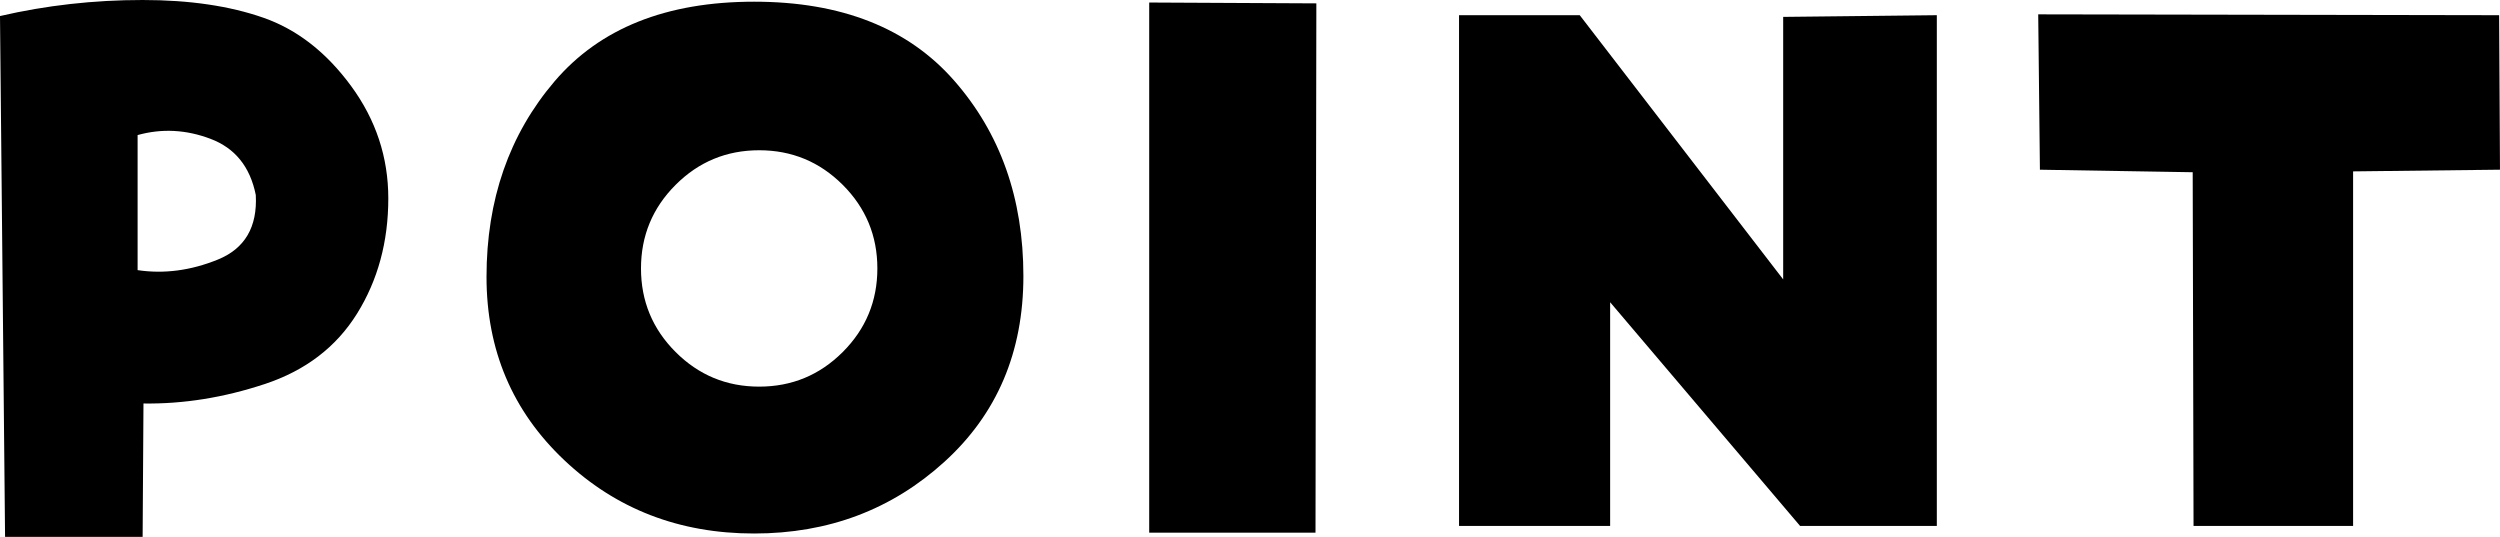 <?xml version="1.0" encoding="UTF-8"?>
<svg id="_レイヤー_1" data-name="レイヤー 1" xmlns="http://www.w3.org/2000/svg" version="1.1" viewBox="0 0 144.604 31.055">
  <defs>
    <style>
      .cls-1 {
        fill: #000;
        stroke-width: 0px;
      }
    </style>
  </defs>
  <path class="cls-1" d="M0,.928C2.669.31,5.42,0,8.252,0c2.702,0,5.029.342,6.982,1.025s3.646,2.002,5.078,3.955c1.432,1.953,2.148,4.118,2.148,6.494,0,2.507-.603,4.729-1.807,6.665-1.205,1.937-2.987,3.296-5.347,4.077-2.36.781-4.696,1.156-7.007,1.123l-.049,7.715H.293L0,.928ZM7.959,15.625c1.53.228,3.076.024,4.639-.61s2.295-1.88,2.197-3.735c-.326-1.627-1.196-2.71-2.612-3.247s-2.824-.61-4.224-.22v7.812Z"/>
  <path class="cls-1" d="M43.619.098c5.045,0,8.903,1.522,11.572,4.565,2.669,3.044,4.004,6.812,4.004,11.304,0,4.395-1.522,7.976-4.565,10.742-3.044,2.767-6.714,4.15-11.011,4.15-4.33,0-7.992-1.416-10.986-4.248-2.995-2.832-4.492-6.364-4.492-10.596,0-4.459,1.31-8.228,3.931-11.304C34.691,1.636,38.541.098,43.619.098ZM37.076,15.527c0,1.888.667,3.5,2.002,4.834,1.334,1.335,2.946,2.002,4.834,2.002,1.888,0,3.499-.667,4.834-2.002,1.334-1.334,2.002-2.946,2.002-4.834,0-1.888-.667-3.499-2.002-4.834-1.335-1.334-2.946-2.002-4.834-2.002-1.888,0-3.5.667-4.834,2.002-1.335,1.335-2.002,2.946-2.002,4.834Z"/>
  <path class="cls-1" d="M66.472.146l9.668.049-.049,30.615h-9.619V.146Z"/>
  <path class="cls-1" d="M103.142,16.162V.977l8.887-.098v29.541h-7.91l-10.986-12.939v12.939h-8.74V.879h6.982l11.768,15.283Z"/>
  <path class="cls-1" d="M117.992,9.814l-.098-8.984,26.66.049.049,8.936-8.496.098v20.508h-9.229l-.049-20.459-8.838-.146Z"/>
</svg>